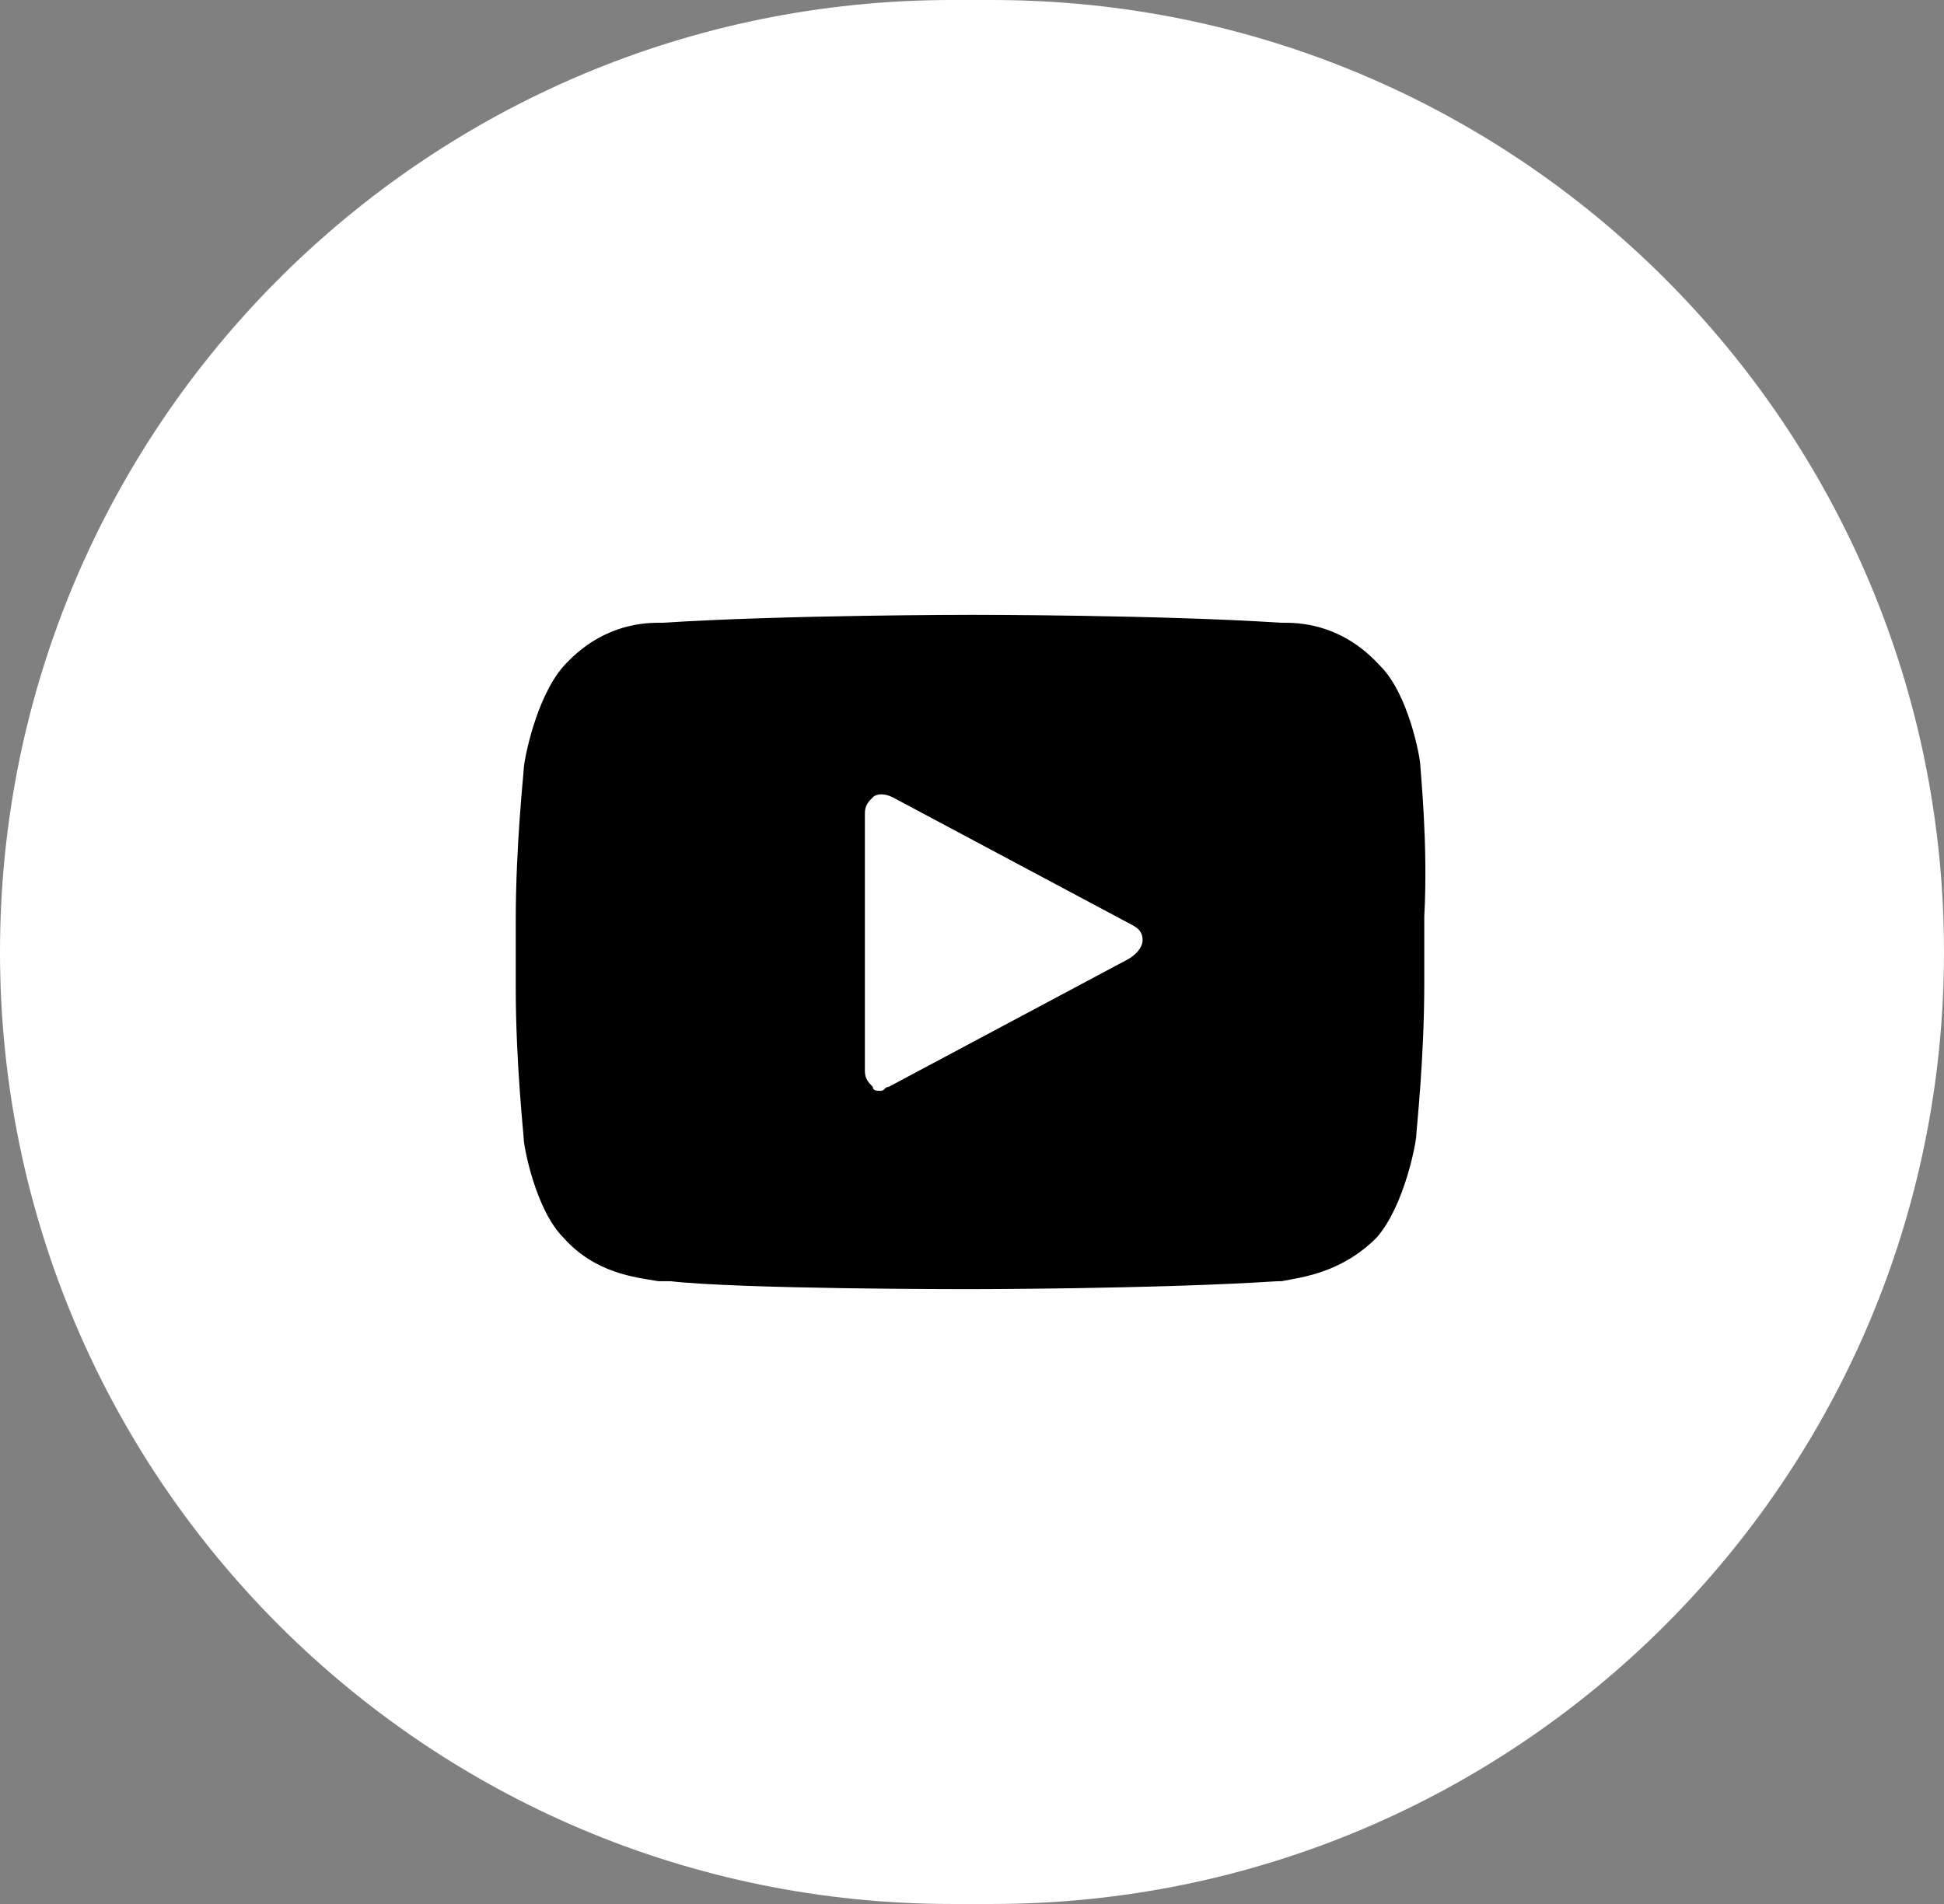 <svg width="49" height="48" viewBox="0 0 49 48" fill="none" xmlns="http://www.w3.org/2000/svg">
<rect x="0" y="0" width="49" height="48" fill="#808080" stroke="none"/>
<path d="M0 24C0 10.745 10.745 0 24 0H25C38.255 0 49 10.745 49 24C49 37.255 38.255 48 25 48H24C10.745 48 0 37.255 0 24Z" fill="white"/>
<path d="M35.8 19.3C35.8 19.1 35.5 17.5 34.8 16.8C33.9 15.8 32.9 15.7 32.4 15.7H32.3C29.2 15.5 24.6 15.5 24.5 15.5C24.5 15.5 19.8 15.5 16.7 15.7H16.6C16.1 15.7 15.1 15.8 14.2 16.8C13.5 17.6 13.2 19.2 13.2 19.4C13.2 19.5 13 21.3 13 23.2V24.9C13 26.8 13.2 28.6 13.2 28.7C13.2 28.9 13.5 30.5 14.2 31.2C15 32.1 16 32.2 16.6 32.3C16.7 32.3 16.8 32.3 16.9 32.3C18.7 32.5 24.2 32.5 24.4 32.5C24.4 32.5 29.1 32.5 32.2 32.3H32.3C32.8 32.2 33.8 32.1 34.7 31.2C35.4 30.4 35.7 28.8 35.7 28.6C35.7 28.5 35.9 26.7 35.9 24.8V23.1C36 21.3 35.8 19.4 35.8 19.3ZM28.4 24.2L22.4 27.4C22.3 27.4 22.3 27.5 22.2 27.5C22.1 27.5 22 27.5 22 27.4C21.9 27.3 21.8 27.2 21.8 27V20.5C21.8 20.3 21.9 20.2 22 20.1C22.1 20 22.3 20 22.5 20.1L28.5 23.3C28.7 23.4 28.8 23.5 28.8 23.7C28.8 23.9 28.6 24.1 28.4 24.2Z" fill="black"/>
</svg>
